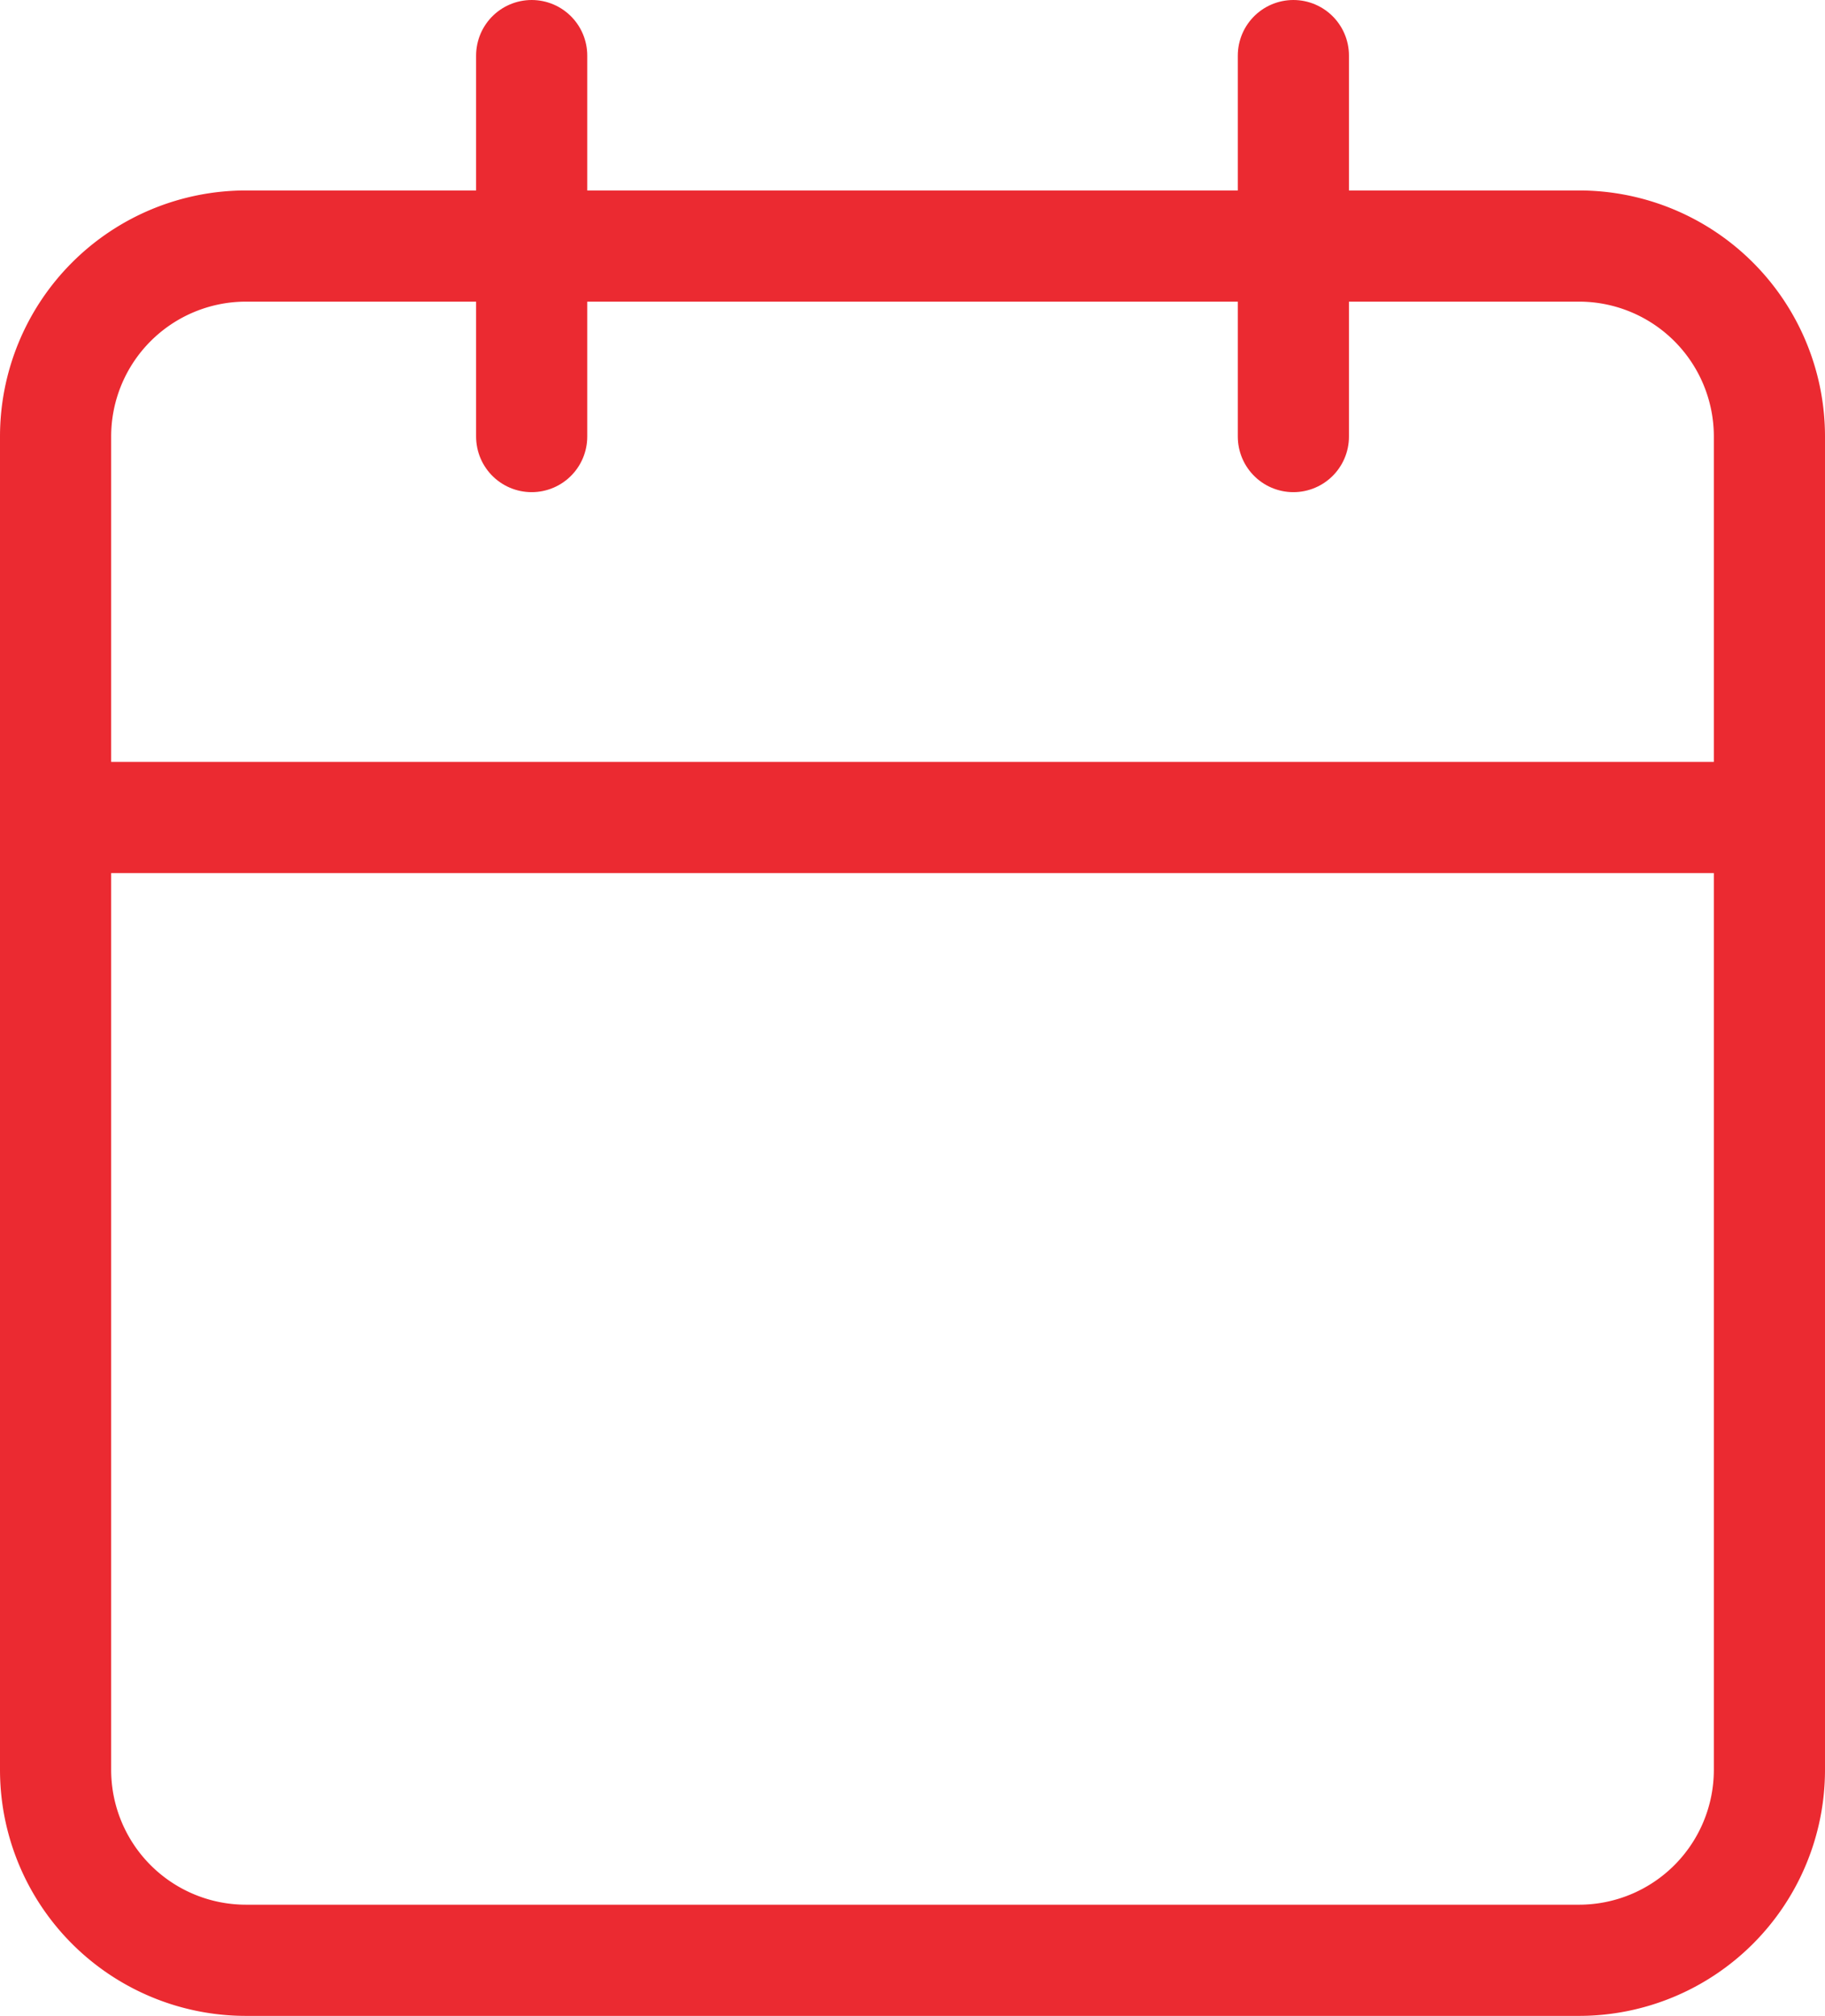 <svg xmlns="http://www.w3.org/2000/svg" width="32.836" height="36.263" viewBox="0 0 32.836 36.263">
  <g id="Icon_feather-calendar" data-name="Icon feather-calendar" transform="translate(1 1)">
    <path id="Path_22223" data-name="Path 22223" d="M7.926,6H31.91a3.426,3.426,0,0,1,3.426,3.426V33.41a3.426,3.426,0,0,1-3.426,3.426H7.926A3.426,3.426,0,0,1,4.5,33.41V9.426A3.426,3.426,0,0,1,7.926,6Z" transform="translate(-4.5 -2.574)" fill="none" stroke="#eb2a31" stroke-linecap="round" stroke-linejoin="round" stroke-width="2"/>
    <path id="Path_22224" data-name="Path 22224" d="M24,3V9.853" transform="translate(-1.729 -3)" fill="none" stroke="#eb2a31" stroke-linecap="round" stroke-linejoin="round" stroke-width="2"/>
    <path id="Path_22225" data-name="Path 22225" d="M12,3V9.853" transform="translate(-3.434 -3)" fill="none" stroke="#eb2a31" stroke-linecap="round" stroke-linejoin="round" stroke-width="2"/>
    <path id="Path_22226" data-name="Path 22226" d="M4.5,15H35.336" transform="translate(-4.5 -1.295)" fill="none" stroke="#eb2a31" stroke-linecap="round" stroke-linejoin="round" stroke-width="2"/>
  </g>
</svg>
